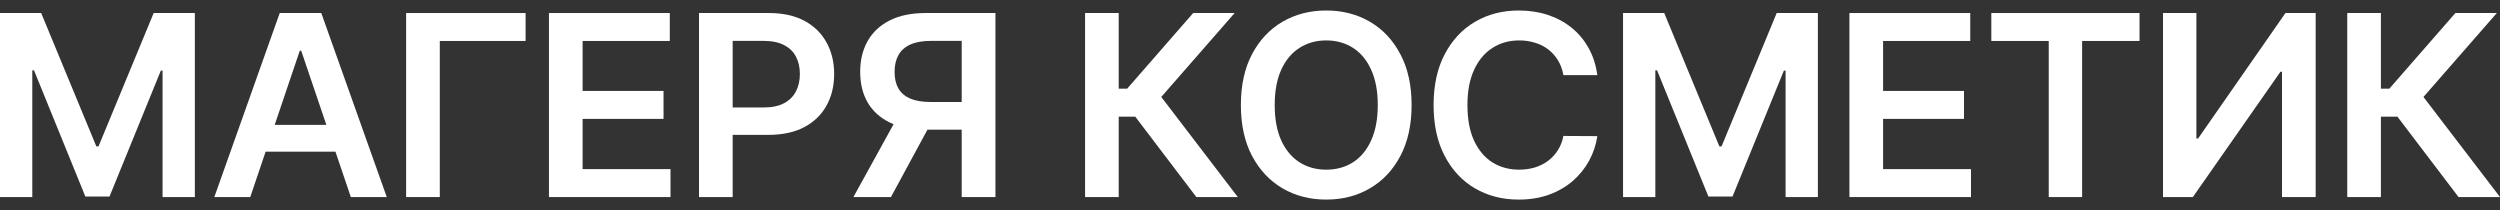 <svg width="119" height="10" viewBox="0 0 119 10" fill="none" xmlns="http://www.w3.org/2000/svg">
<rect x="0" y="0" width="119" height="10" fill="#333333" stroke="none"/>
<path d="M0 0.62H1.96L4.586 6.968H4.689L7.315 0.62H9.275V9.38H7.738V3.362H7.656L5.212 9.355H4.063L1.619 3.349H1.537V9.38H0V0.62Z" fill="white"/>
<path d="M11.912 9.38H10.202L13.315 0.62H15.293L18.41 9.38H16.7L14.338 2.416H14.269L11.912 9.38ZM11.968 5.945H16.631V7.22H11.968V5.945Z" fill="white"/>
<path d="M25.018 0.62V1.95H20.934V9.38H19.332V0.62H25.018Z" fill="white"/>
<path d="M26.13 9.38V0.62H31.882V1.95H27.732V4.328H31.584V5.659H27.732V8.05H31.916V9.38H26.13Z" fill="white"/>
<path d="M33.273 9.38V0.62H36.589C37.268 0.62 37.838 0.745 38.299 0.996C38.762 1.247 39.112 1.592 39.348 2.031C39.587 2.468 39.706 2.964 39.706 3.52C39.706 4.082 39.587 4.581 39.348 5.017C39.109 5.453 38.757 5.797 38.29 6.048C37.824 6.296 37.249 6.42 36.567 6.42H34.37V5.115H36.351C36.749 5.115 37.074 5.047 37.327 4.91C37.581 4.773 37.768 4.585 37.889 4.346C38.012 4.106 38.074 3.831 38.074 3.52C38.074 3.209 38.012 2.935 37.889 2.699C37.768 2.462 37.579 2.278 37.323 2.147C37.07 2.013 36.743 1.946 36.343 1.946H34.875V9.38H33.273Z" fill="white"/>
<path d="M47.383 9.38H45.777V1.946H44.309C43.912 1.946 43.585 2.004 43.329 2.121C43.076 2.235 42.887 2.404 42.763 2.626C42.642 2.846 42.582 3.111 42.582 3.422C42.582 3.732 42.642 3.995 42.763 4.209C42.884 4.42 43.071 4.581 43.325 4.692C43.581 4.8 43.906 4.855 44.3 4.855H46.451V6.172H44.084C43.405 6.172 42.832 6.061 42.366 5.838C41.9 5.613 41.546 5.295 41.304 4.885C41.065 4.471 40.945 3.983 40.945 3.422C40.945 2.863 41.063 2.374 41.3 1.954C41.538 1.532 41.89 1.204 42.353 0.971C42.816 0.737 43.386 0.62 44.063 0.62H47.383V9.38ZM42.811 5.411H44.559L42.409 9.38H40.622L42.811 5.411Z" fill="white"/>
<path d="M56.947 9.38L54.037 5.552H53.251V9.38H51.649V0.62H53.251V4.221H53.652L56.796 0.62H58.769L55.276 4.615L58.92 9.38H56.947Z" fill="white"/>
<path d="M67.192 5C67.192 5.944 67.014 6.752 66.657 7.425C66.303 8.096 65.819 8.609 65.206 8.965C64.596 9.322 63.903 9.5 63.129 9.5C62.355 9.5 61.661 9.322 61.048 8.965C60.437 8.606 59.954 8.091 59.597 7.421C59.243 6.748 59.066 5.941 59.066 5C59.066 4.056 59.243 3.249 59.597 2.579C59.954 1.906 60.437 1.391 61.048 1.035C61.661 0.678 62.355 0.5 63.129 0.5C63.903 0.5 64.596 0.678 65.206 1.035C65.819 1.391 66.303 1.906 66.657 2.579C67.014 3.249 67.192 4.056 67.192 5ZM65.582 5C65.582 4.336 65.476 3.775 65.266 3.319C65.059 2.86 64.771 2.513 64.403 2.279C64.034 2.043 63.61 1.924 63.129 1.924C62.648 1.924 62.224 2.043 61.855 2.279C61.487 2.513 61.197 2.86 60.987 3.319C60.78 3.775 60.676 4.336 60.676 5C60.676 5.664 60.78 6.226 60.987 6.685C61.197 7.142 61.487 7.488 61.855 7.725C62.224 7.959 62.648 8.076 63.129 8.076C63.61 8.076 64.034 7.959 64.403 7.725C64.771 7.488 65.059 7.142 65.266 6.685C65.476 6.226 65.582 5.664 65.582 5Z" fill="white"/>
<path d="M76.033 3.576H74.418C74.372 3.313 74.287 3.081 74.163 2.878C74.039 2.673 73.885 2.499 73.701 2.356C73.517 2.214 73.307 2.107 73.071 2.036C72.838 1.962 72.586 1.924 72.315 1.924C71.834 1.924 71.408 2.044 71.037 2.284C70.666 2.52 70.375 2.868 70.165 3.327C69.954 3.784 69.85 4.341 69.85 5C69.85 5.67 69.954 6.235 70.165 6.694C70.378 7.15 70.668 7.495 71.037 7.729C71.408 7.96 71.833 8.076 72.311 8.076C72.576 8.076 72.823 8.041 73.053 7.973C73.287 7.902 73.495 7.798 73.68 7.661C73.867 7.524 74.023 7.356 74.15 7.156C74.28 6.956 74.369 6.728 74.418 6.471L76.033 6.48C75.972 6.896 75.841 7.287 75.64 7.652C75.441 8.017 75.181 8.339 74.858 8.619C74.536 8.895 74.159 9.112 73.727 9.269C73.295 9.423 72.816 9.5 72.289 9.5C71.512 9.5 70.818 9.322 70.208 8.965C69.598 8.609 69.117 8.094 68.766 7.421C68.415 6.748 68.239 5.941 68.239 5C68.239 4.056 68.416 3.249 68.77 2.579C69.124 1.906 69.606 1.391 70.216 1.035C70.827 0.678 71.518 0.5 72.289 0.5C72.781 0.5 73.239 0.568 73.662 0.705C74.085 0.842 74.463 1.043 74.793 1.308C75.124 1.571 75.397 1.893 75.61 2.275C75.826 2.654 75.966 3.088 76.033 3.576Z" fill="white"/>
<path d="M77.257 0.62H79.217L81.842 6.968H81.946L84.571 0.62H86.531V9.38H84.994V3.362H84.912L82.468 9.355H81.32L78.876 3.349H78.794V9.38H77.257V0.62Z" fill="white"/>
<path d="M88.033 9.38V0.62H93.784V1.95H89.635V4.328H93.486V5.659H89.635V8.05H93.819V9.38H88.033Z" fill="white"/>
<path d="M94.787 1.95V0.62H101.842V1.95H99.109V9.38H97.52V1.95H94.787Z" fill="white"/>
<path d="M102.959 0.62H104.548V6.591H104.63L108.788 0.62H110.226V9.38H108.624V3.413H108.551L104.38 9.38H102.959V0.62Z" fill="white"/>
<path d="M117.027 9.38L114.116 5.552H113.331V9.38H111.729V0.62H113.331V4.221H113.732L116.876 0.62H118.849L115.356 4.615L119 9.38H117.027Z" fill="white"/>
</svg>

